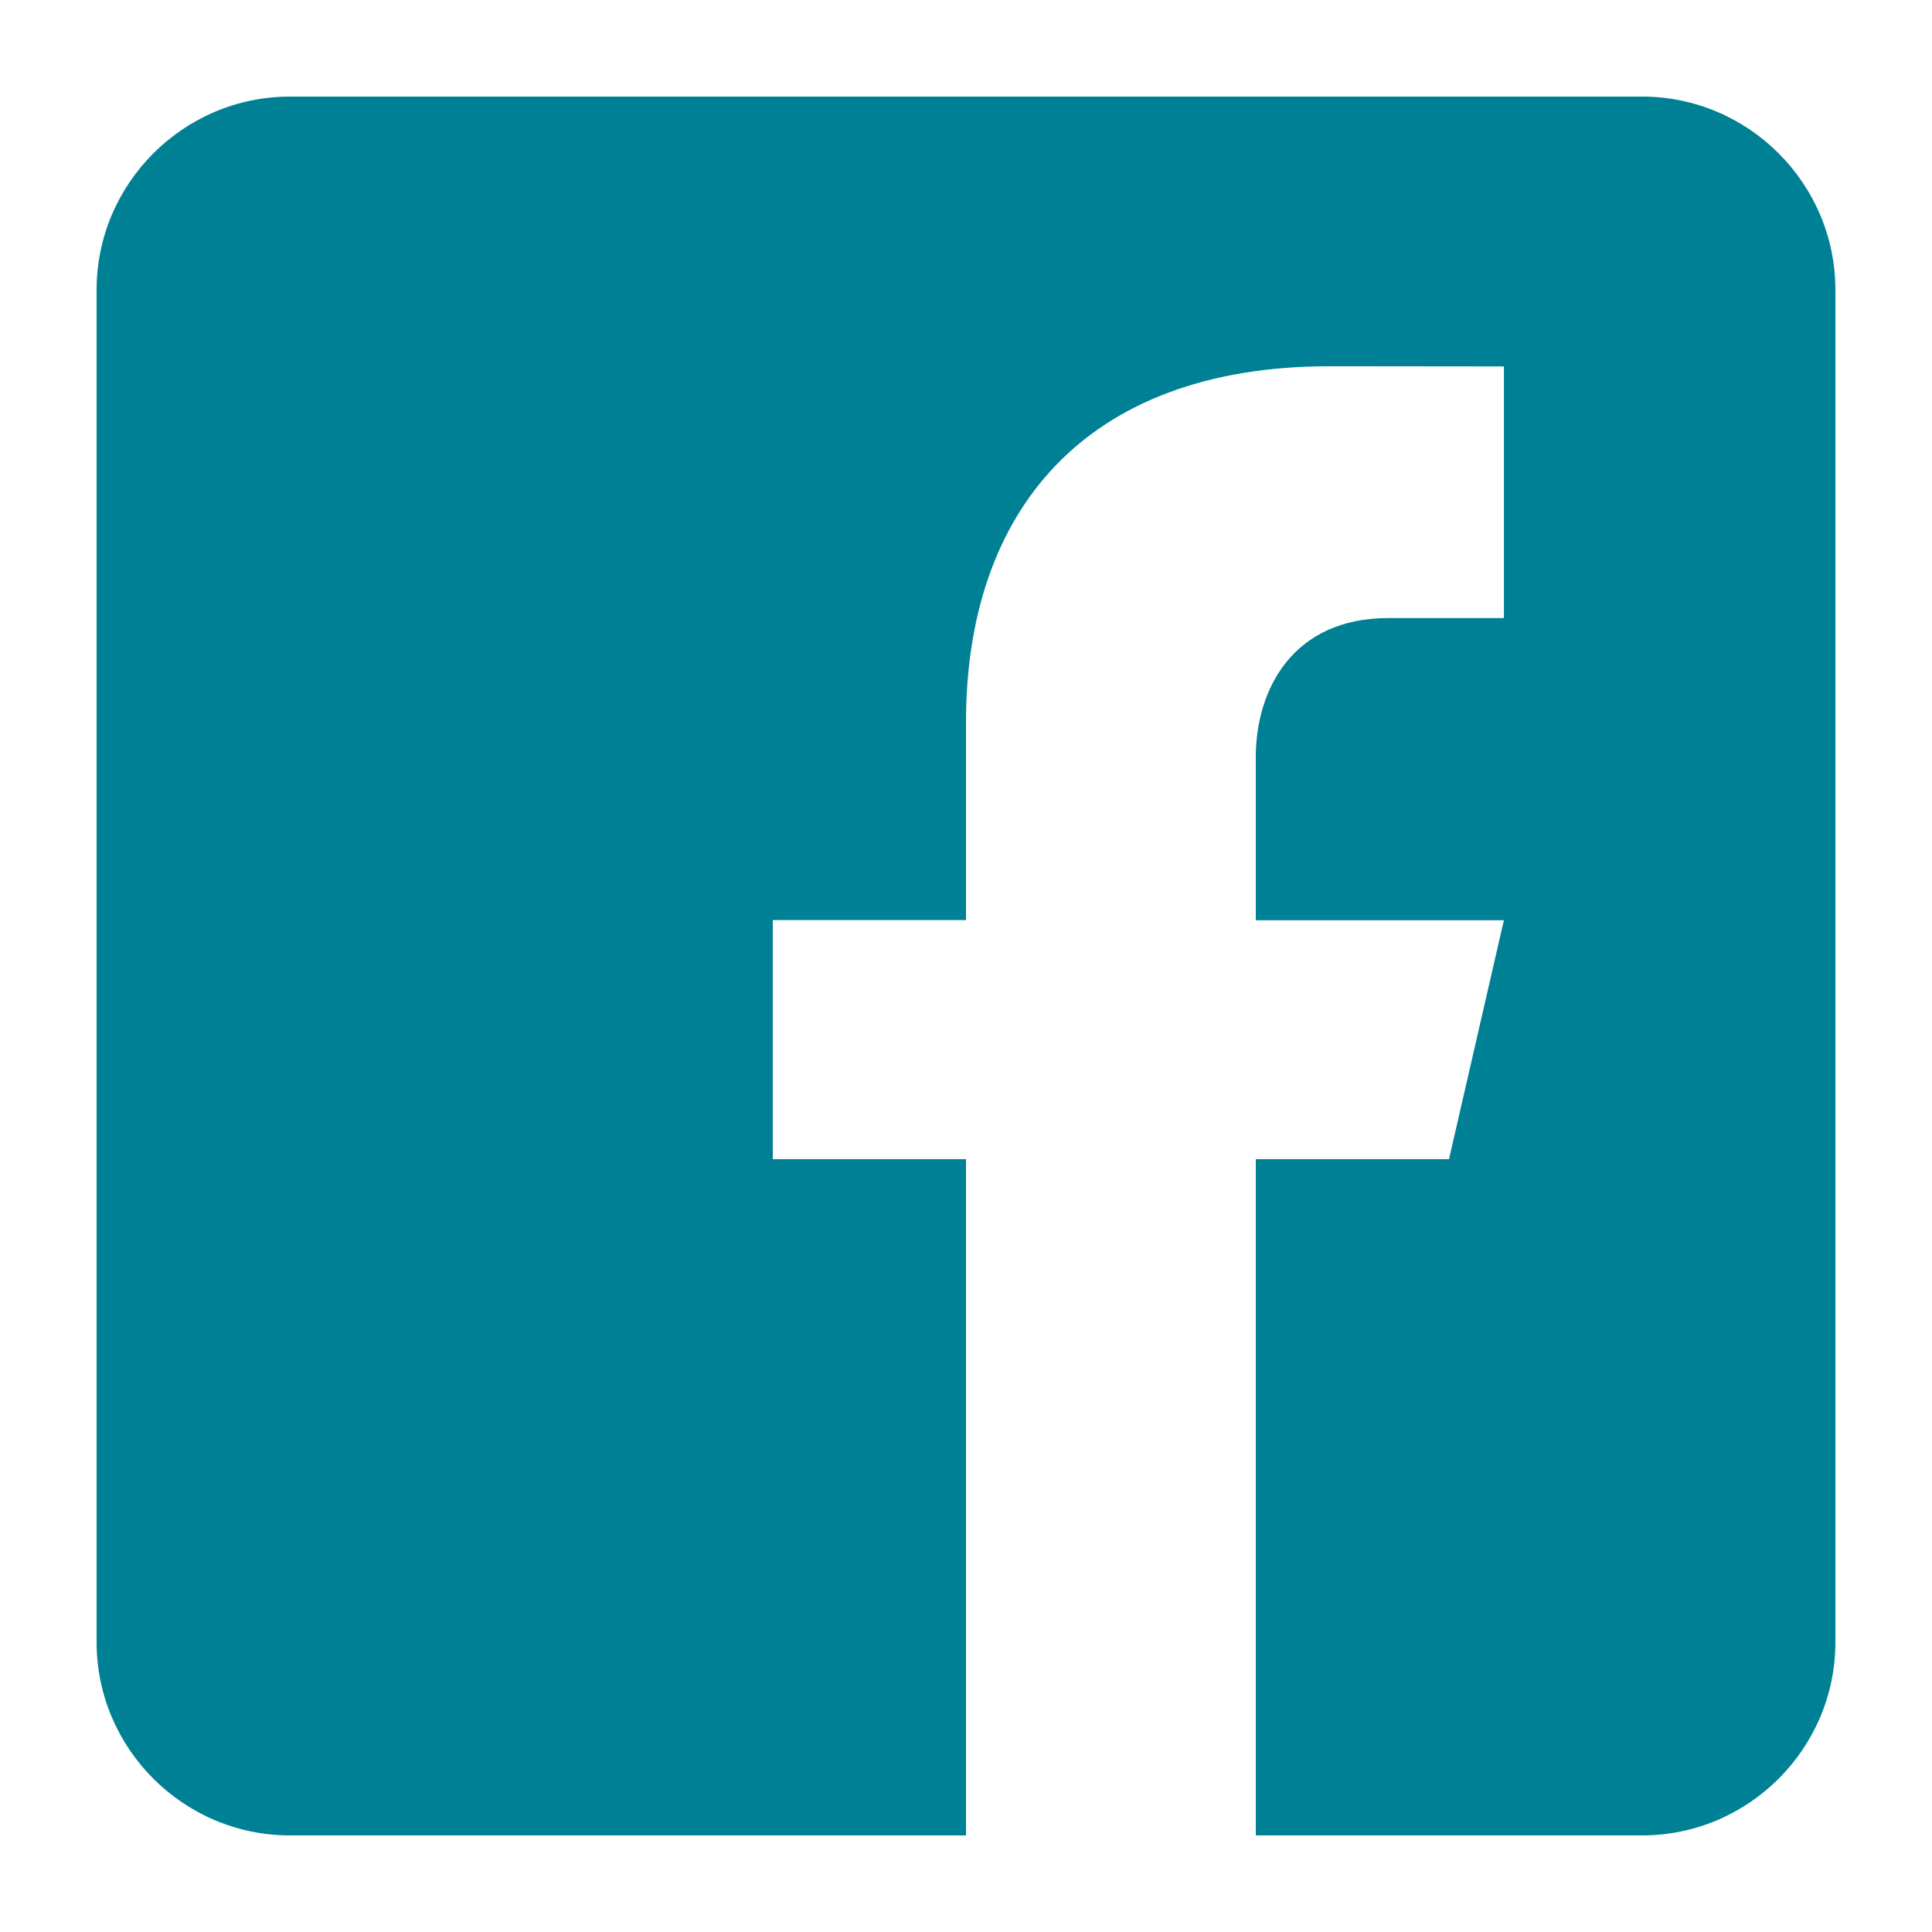 <?xml version="1.0" encoding="UTF-8"?>
<svg width="32px" height="32px" viewBox="0 0 32 32" version="1.1" xmlns="http://www.w3.org/2000/svg" xmlns:xlink="http://www.w3.org/1999/xlink">
    <!-- Generator: sketchtool 61.2 (101010) - https://sketch.com -->
    <title>DE7D7604-61C6-49AE-974B-54AD5DFCFDC7</title>
    <desc>Created with sketchtool.</desc>
    <g id="Asset-Artboard-Page" stroke="none" stroke-width="1" fill="none" fill-rule="evenodd">
        <g id="Entypo-Icons-/-Social-/-Facebook-/-Filled" fill="#008094">
            <path d="M27.2,1.6 L4.8,1.6 C3.04,1.6 1.6,3.04 1.6,4.8 L1.6,27.2 C1.6,28.962 3.04,30.4 4.8,30.4 L16,30.4 L16,19.2 L12.8,19.2 L12.8,15.24 L16,15.24 L16,11.96 C16,8.498 17.939,6.066 22.026,6.066 L24.91,6.069 L24.91,10.237 L22.995,10.237 C21.405,10.237 20.8,11.43 20.8,12.538 L20.8,15.242 L24.909,15.242 L24,19.2 L20.8,19.2 L20.8,30.4 L27.2,30.4 C28.96,30.4 30.4,28.962 30.4,27.2 L30.4,4.8 C30.4,3.04 28.96,1.6 27.2,1.6 Z"></path>
        </g>
    </g>
</svg>